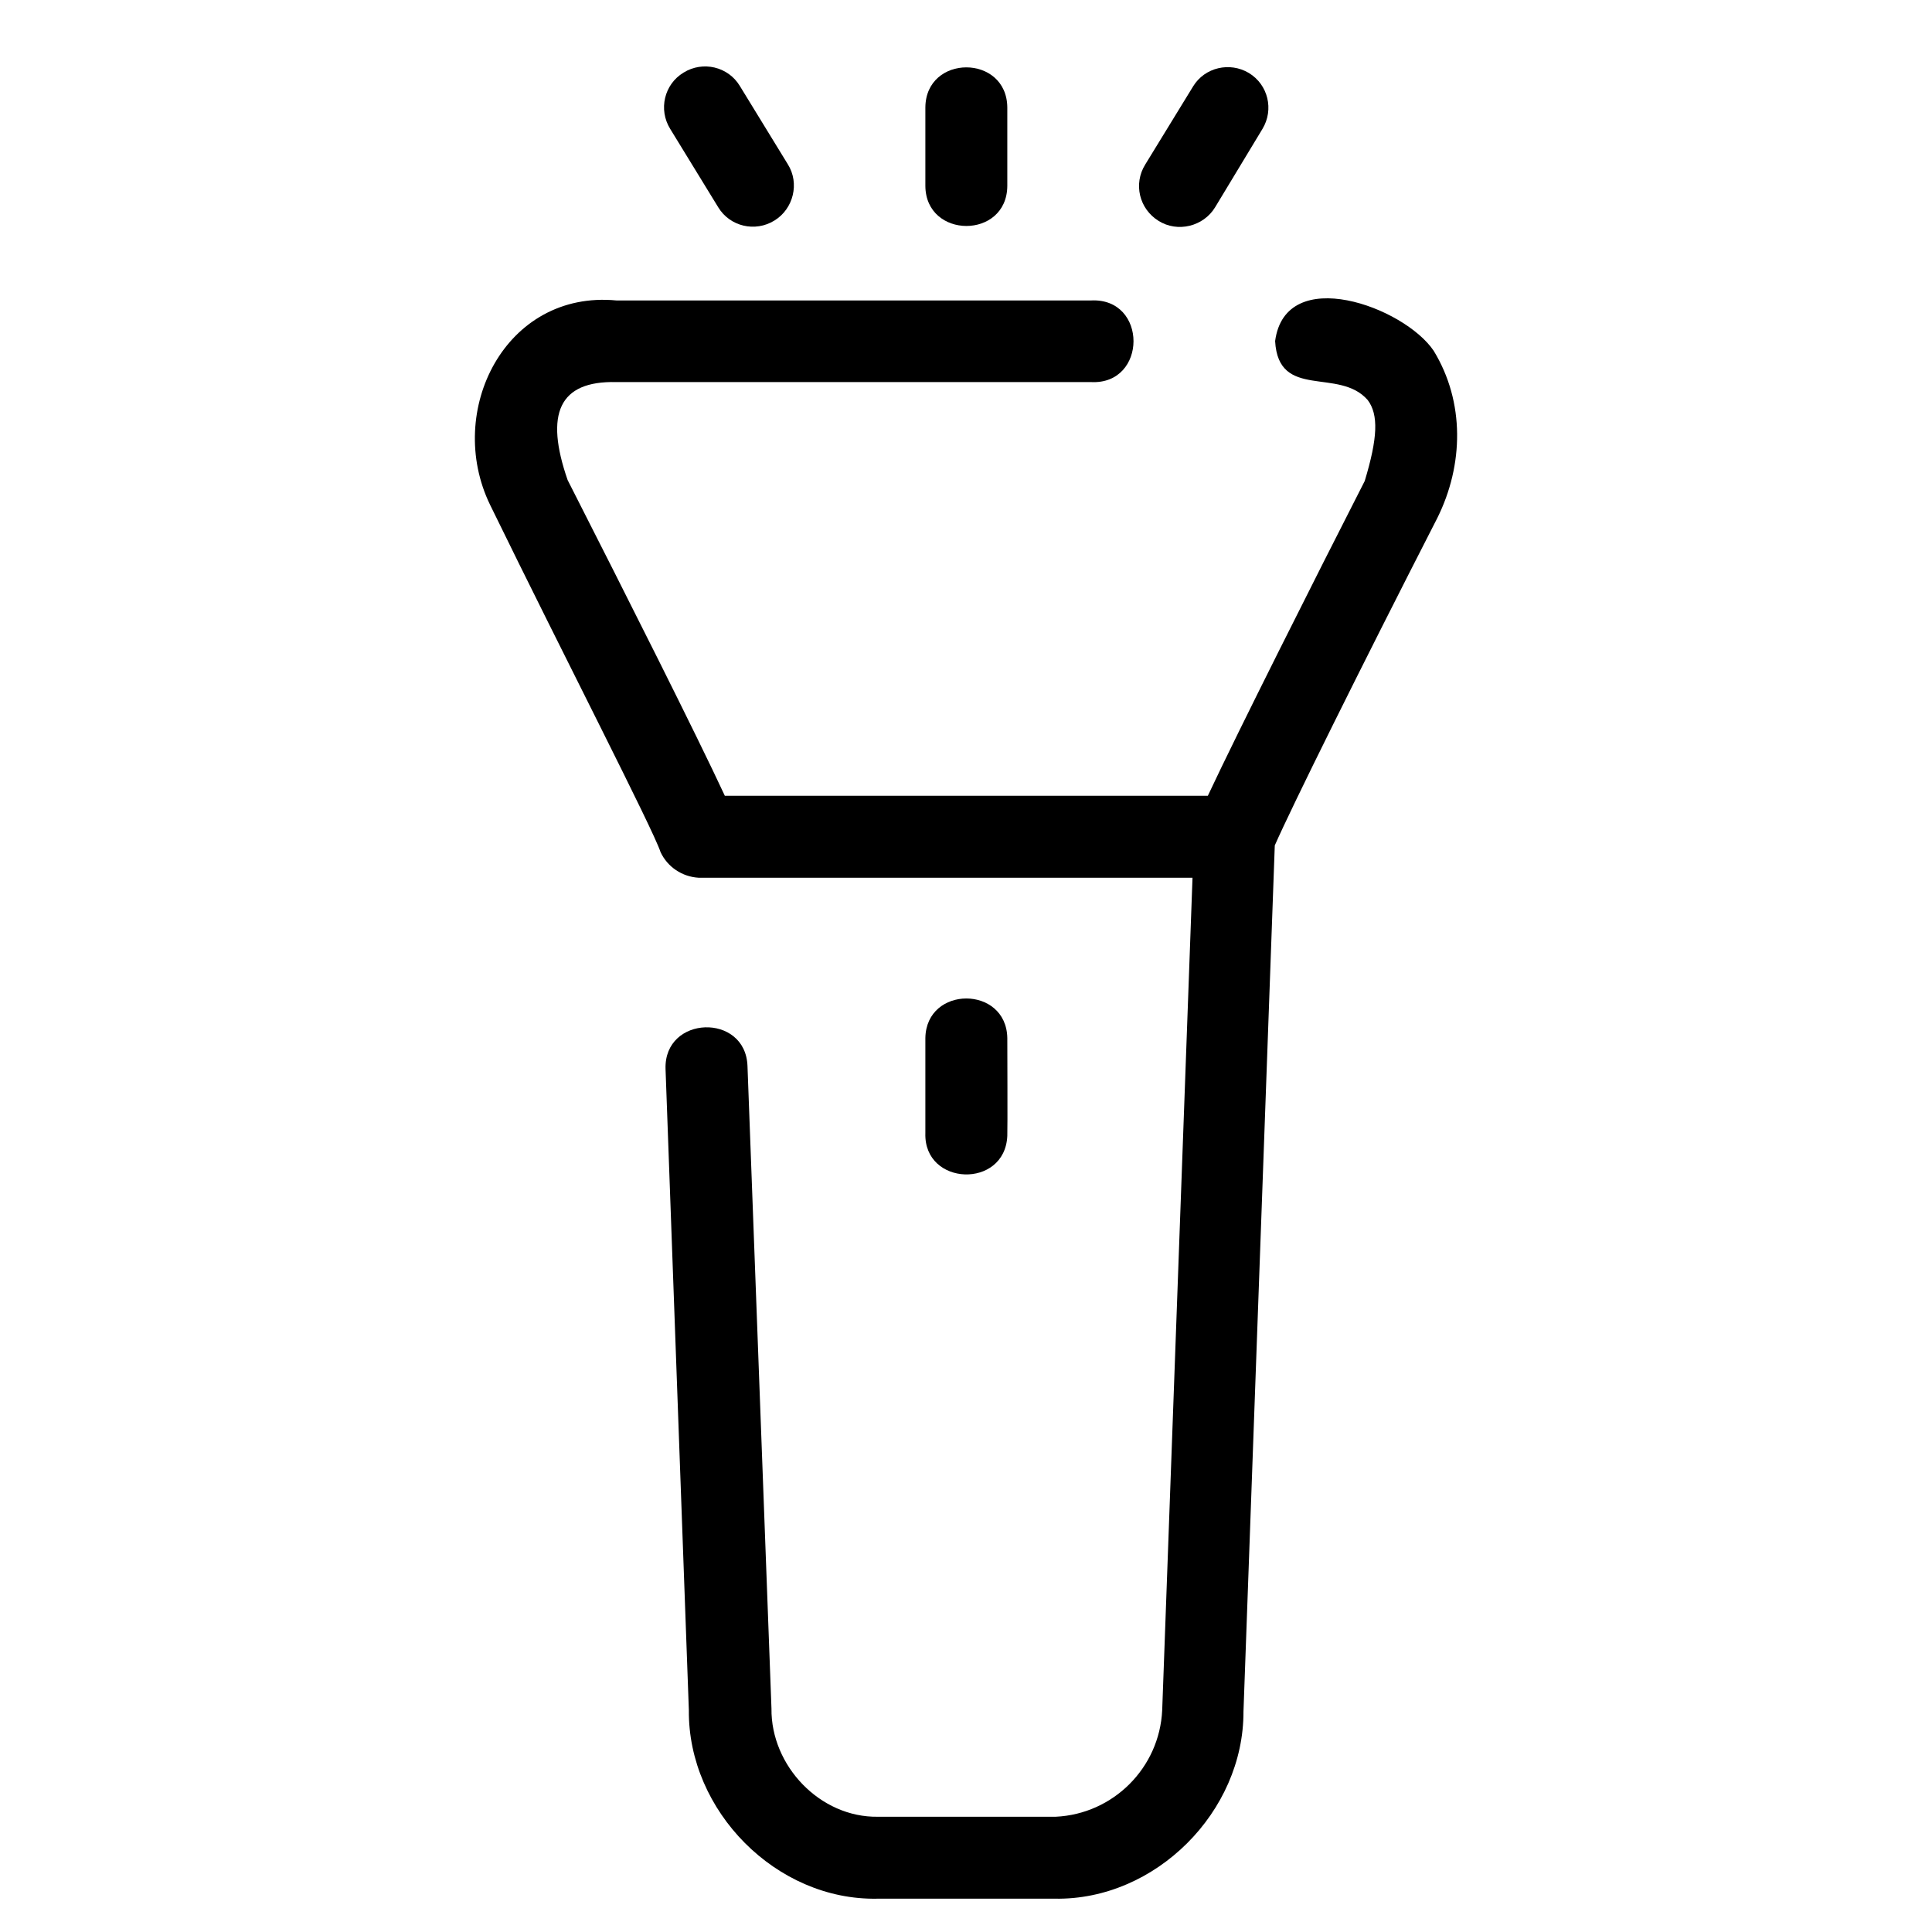 <?xml version="1.0" encoding="utf-8"?>
<!-- Generator: Adobe Illustrator 26.0.2, SVG Export Plug-In . SVG Version: 6.00 Build 0)  -->
<svg version="1.1" id="Layer_1" xmlns="http://www.w3.org/2000/svg" xmlns:xlink="http://www.w3.org/1999/xlink" x="0px" y="0px"
	 width="580px" height="580px" viewBox="0 0 580 580" style="enable-background:new 0 0 580 580;" xml:space="preserve">
<g>
	<path d="M382.8,102.4c1,17.8,19.2,7.8,27.8,17.7c3.3,4.4,3,11.4-0.9,24.3c-15.2,29.8-37.9,74.9-47.1,94.5h-145
		c-8.5-18.3-29.1-59.2-47.2-94.8c-6.9-19.9-2.6-29.8,14.6-29.4l142.5,0c17,0.9,17.1-25.4,0-24.5l-142.4,0
		c-33.4-3.2-51.6,33.2-38,61.3c22.7,46.5,48.9,97.3,51.2,104.3c2.1,4.5,6.5,7.4,11.4,7.7h148.3l-9.1,249.9
		c-0.8,17.3-14.7,31.2-32,32h-53.3c-17.4,0.3-32.2-15.3-32-32.5L224.4,320c-0.6-16-25.1-15.2-24.6,0.9l7,192.5
		c-0.3,30.2,26.2,57.2,56.6,56.6h53.3c30.2,0.5,56.7-26.1,56.6-56.2l9.4-260c5.1-11.6,25.3-52.4,48.8-98.3
		c7.9-15.9,8.3-34.8-1.1-50.2C421.5,92.1,385.9,79.1,382.8,102.4L382.8,102.4z"/>
	<path d="M302.4,341c0.1-1.4,0-28.2,0-29.4c-0.3-15.8-24.3-15.8-24.6,0l0,28.6C277.3,356.1,301.7,357,302.4,341L302.4,341z"/>
	<path d="M302.4,55.8V32.3c-0.1-16.1-24.5-16.1-24.6,0v23.5C277.9,71.8,302.3,71.9,302.4,55.8z"/>
	<path d="M232.5,66.2c5.7-3.5,7.6-11.2,4-16.9l-14.4-23.5c-3.5-5.8-11.1-7.6-16.9-4c-5.8,3.5-7.6,11.1-4,16.9l14.4,23.5
		C219.1,68,226.7,69.8,232.5,66.2L232.5,66.2z"/>
	<path d="M374.9,21.9c-5.7-3.4-13.2-1.7-16.7,4l-14.4,23.5c-3.6,5.8-1.8,13.3,4,16.9c5.7,3.6,13.5,1.7,17-4.1L379,38.7
		C382.5,32.9,380.7,25.4,374.9,21.9z"/>
</g>
</svg>
